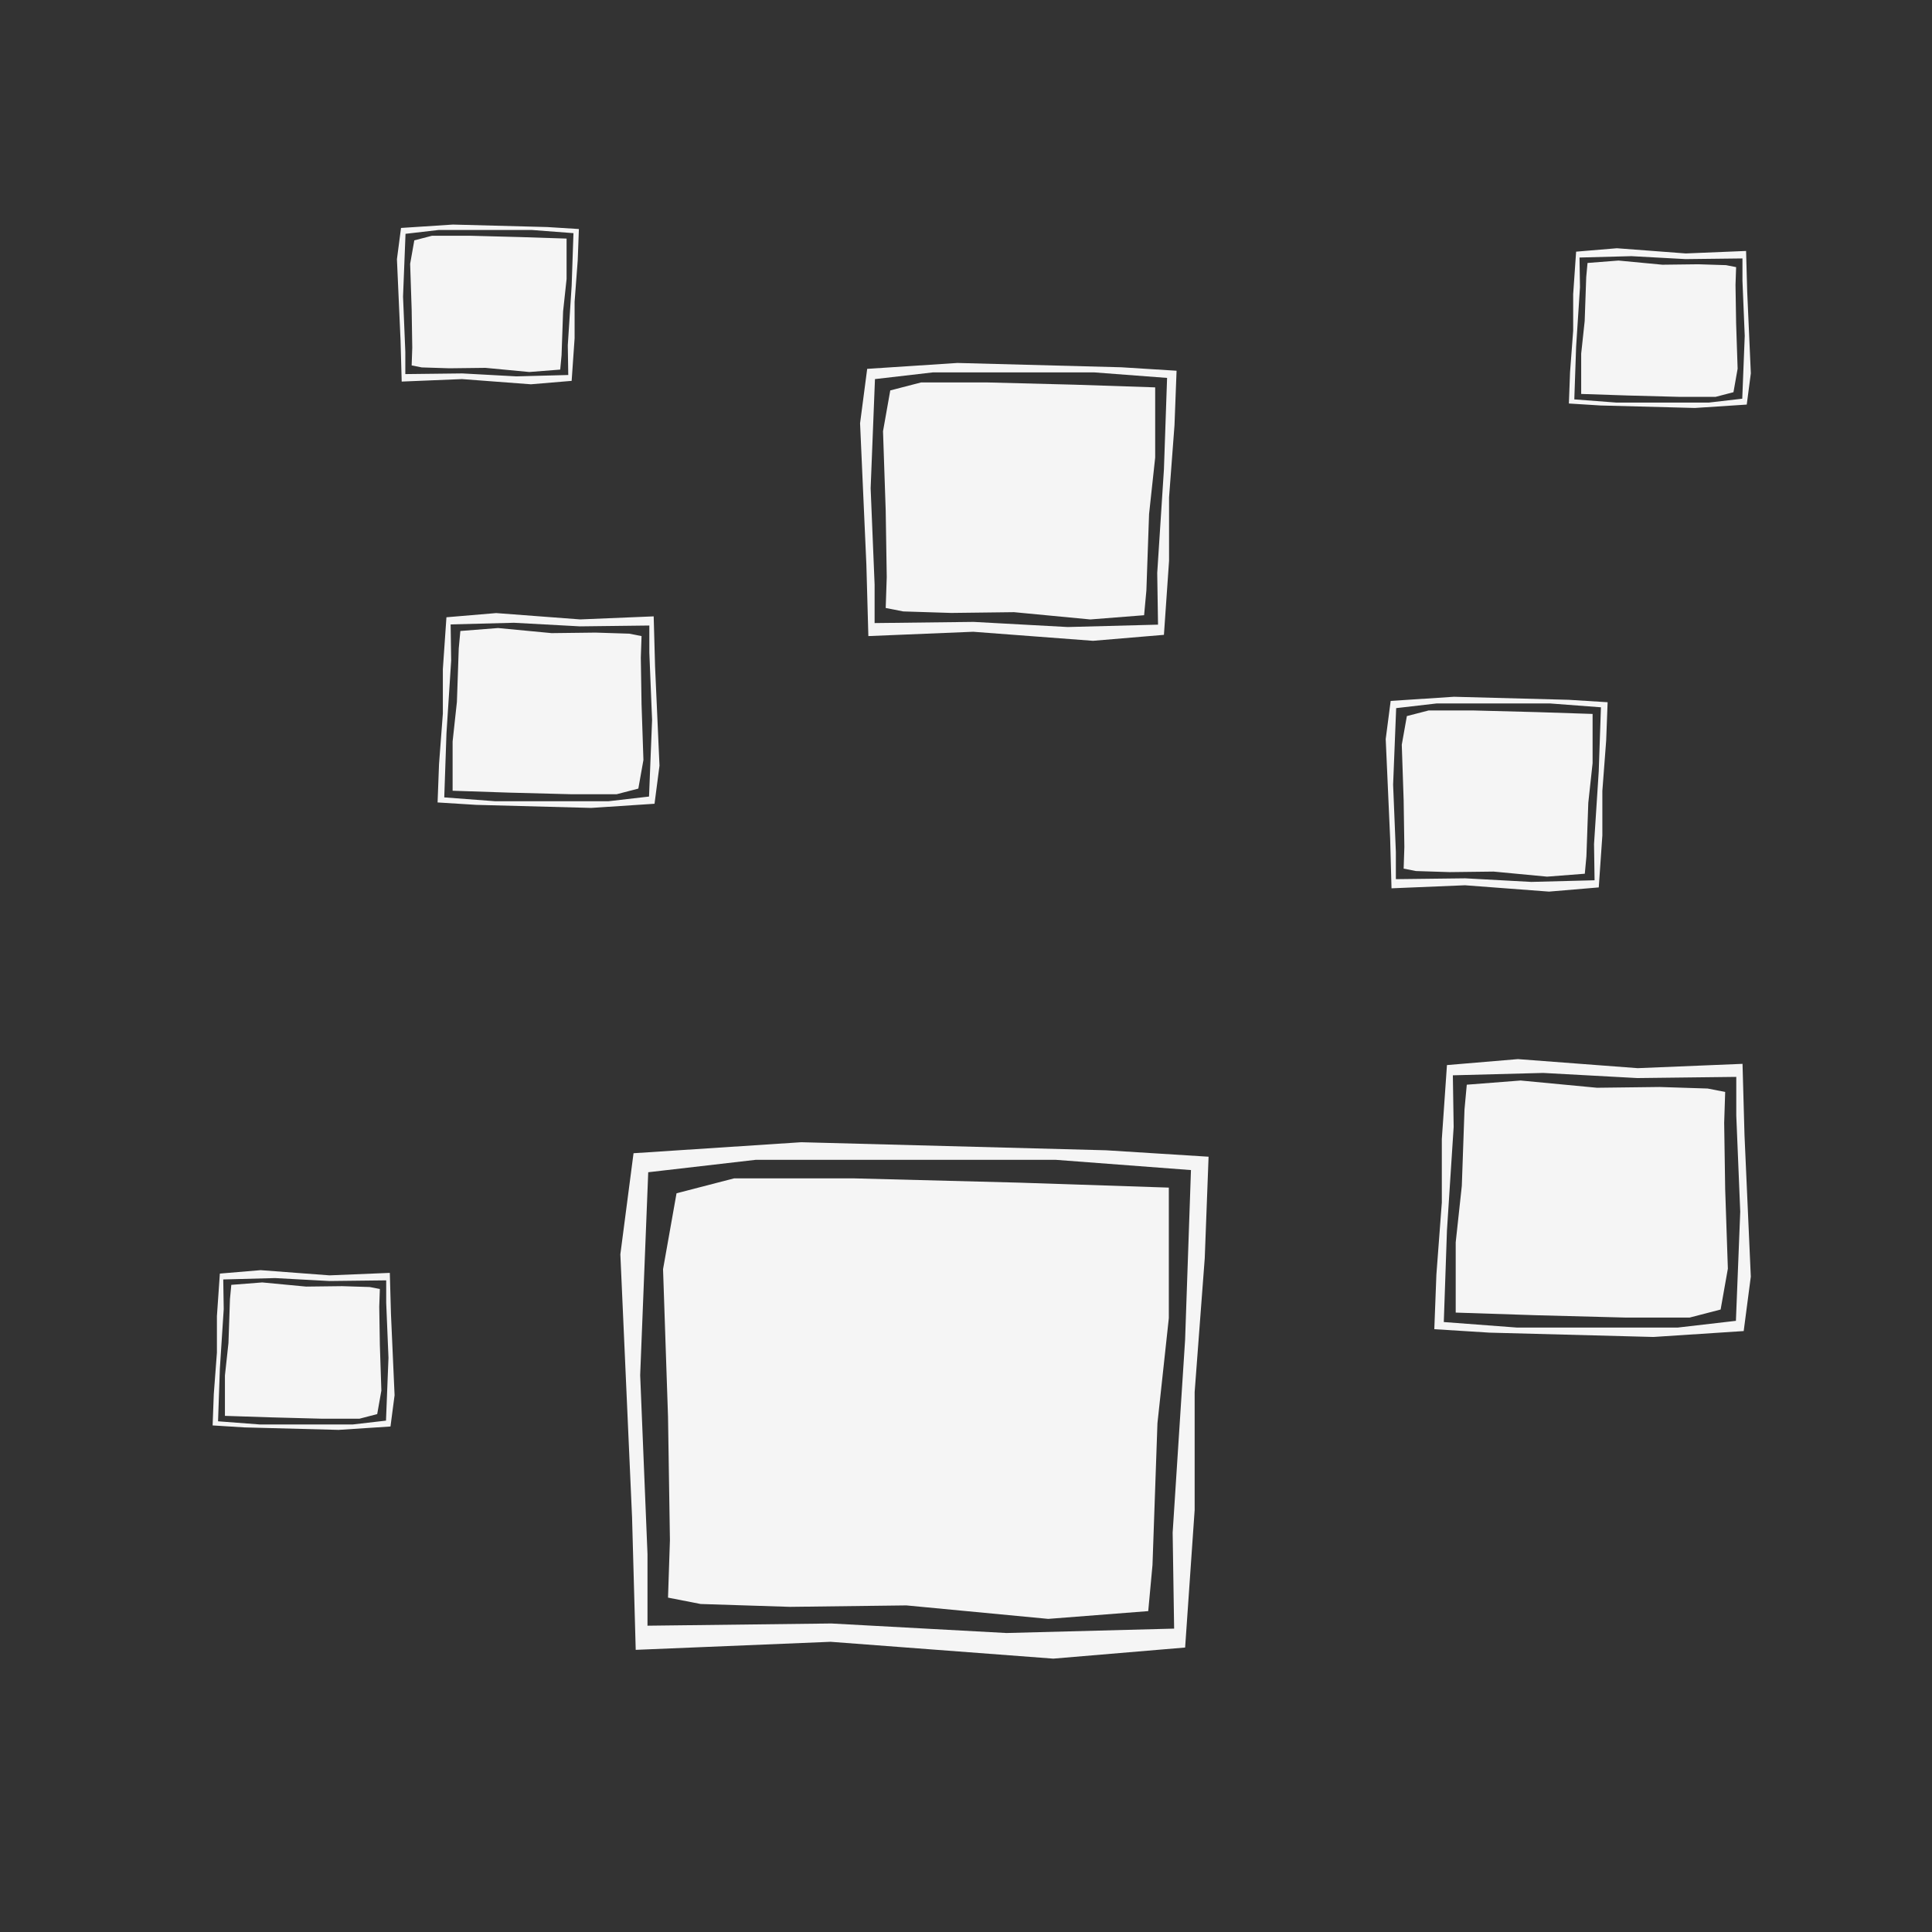 <?xml version="1.0" encoding="UTF-8"?>
<svg id="uuid-6f3f9b88-ac40-4cc4-b949-f1ff38ff6ec9" data-name="Ebene 1" xmlns="http://www.w3.org/2000/svg" viewBox="0 0 576 576">
  <rect x="0" y="0" width="576" height="576" fill="#333333" stroke="none"/>
  <g>
    <path d="m258.88,189.64l31.26-1.29,35.72,2.7,21.15-1.78,1.53-22.07v-18.92l1.62-21.48.62-16.27-16.45-1.03-48.88-1.29-26.91,1.76-2.12,16.22,1.88,42.19.59,21.27Zm2-76.62l17.27-2h48.06l21.74,1.65-.94,27.26-2,30.91.24,15.39-26.91.71-28.09-1.53-29.5.35v-11.52l-1.18-28.67,1.29-32.55Z" style="fill: #f5f5f5;"/>
    <polygon points="344.4 125.04 344.4 136.42 342.58 153.27 341.78 176.03 341.1 183.42 325.06 184.68 302.3 182.51 283.63 182.74 269.29 182.29 264.06 181.26 264.37 172.04 264.06 152.24 263.26 128.57 265.42 116.4 274.64 114.01 293.99 114.01 320.39 114.69 344.4 115.49 344.4 125.04" style="fill: #f5f5f5;"/>
  </g>
  <g>
    <path d="m519.52,317.17l-31.26,1.29-35.72-2.7-21.15,1.78-1.53,22.07v18.92s-1.62,21.48-1.62,21.48l-.62,16.27,16.45,1.03,48.88,1.29,26.91-1.76,2.12-16.22-1.88-42.19-.59-21.27Zm-2,76.62l-17.27,2h-48.06s-21.74-1.64-21.74-1.64l.94-27.26,2-30.91-.24-15.39,26.91-.71,28.09,1.53,29.5-.35v11.52s1.18,28.67,1.18,28.67l-1.29,32.55Z" style="fill: #f5f5f5;"/>
    <polygon points="434 381.77 434 370.39 435.82 353.55 436.62 330.79 437.3 323.39 453.35 322.14 476.11 324.3 494.77 324.07 509.11 324.53 514.34 325.55 514.04 334.77 514.34 354.57 515.14 378.24 512.98 390.42 503.76 392.81 484.42 392.81 458.01 392.12 434 391.33 434 381.77" style="fill: #f5f5f5;"/>
  </g>
  <g>
    <path d="m520.57,74.82l-17.97.74-20.54-1.55-12.16,1.02-.88,12.69v10.88s-.93,12.35-.93,12.35l-.35,9.35,9.46.59,28.1.74,15.47-1.01,1.22-9.32-1.08-24.25-.34-12.23Zm-1.15,44.05l-9.93,1.15h-27.63s-12.5-.95-12.5-.95l.54-15.67,1.15-17.77-.14-8.85,15.47-.41,16.15.88,16.96-.2v6.62s.68,16.48.68,16.48l-.74,18.71Z" style="fill: #f5f5f5;"/>
    <polygon points="471.41 111.96 471.41 105.42 472.45 95.73 472.91 82.65 473.3 78.4 482.53 77.68 495.61 78.92 506.34 78.79 514.59 79.05 517.6 79.64 517.42 84.94 517.6 96.32 518.05 109.93 516.81 116.93 511.51 118.31 500.39 118.31 485.21 117.91 471.41 117.45 471.41 111.96" style="fill: #f5f5f5;"/>
  </g>
  <g>
    <path d="m116.22,379.49l-17.97.74-20.54-1.55-12.16,1.02-.88,12.69v10.88s-.93,12.35-.93,12.35l-.35,9.35,9.46.59,28.1.74,15.47-1.01,1.22-9.32-1.08-24.25-.34-12.23Zm-1.15,44.05l-9.93,1.15h-27.63s-12.5-.95-12.5-.95l.54-15.67,1.15-17.77-.14-8.85,15.47-.41,16.15.88,16.96-.2v6.62s.68,16.48.68,16.48l-.74,18.71Z" style="fill: #f5f5f5;"/>
    <polygon points="67.06 416.62 67.06 410.08 68.11 400.4 68.56 387.31 68.96 383.06 78.18 382.34 91.26 383.58 101.99 383.45 110.24 383.71 113.25 384.3 113.07 389.6 113.25 400.98 113.7 414.59 112.46 421.59 107.16 422.97 96.04 422.97 80.86 422.57 67.06 422.12 67.06 416.62" style="fill: #f5f5f5;"/>
  </g>
  <g>
    <path d="m119.76,113.76l17.97-.74,20.54,1.55,12.16-1.02.88-12.69v-10.88s.93-12.35.93-12.35l.35-9.35-9.46-.59-28.1-.74-15.47,1.01-1.22,9.32,1.08,24.25.34,12.23Zm1.15-44.05l9.93-1.15h27.63s12.5.95,12.5.95l-.54,15.67-1.15,17.77.14,8.85-15.47.41-16.15-.88-16.96.2v-6.62s-.68-16.48-.68-16.48l.74-18.71Z" style="fill: #f5f5f5;"/>
    <polygon points="168.92 76.63 168.92 83.17 167.88 92.85 167.42 105.94 167.02 110.19 157.8 110.91 144.72 109.67 133.99 109.8 125.74 109.54 122.73 108.95 122.91 103.65 122.73 92.27 122.28 78.66 123.52 71.66 128.82 70.28 139.94 70.28 155.12 70.68 168.92 71.13 168.92 76.63" style="fill: #f5f5f5;"/>
  </g>
  <g>
    <path d="m414.85,264.84l21.92-.91,25.05,1.89,14.83-1.25,1.07-15.48v-13.26l1.14-15.06.43-11.41-11.54-.72-34.27-.91-18.87,1.24-1.48,11.37,1.32,29.58.41,14.91Zm1.4-53.72l12.11-1.4h33.7l15.24,1.15-.66,19.11-1.4,21.67.16,10.79-18.87.49-19.69-1.07-20.68.25v-8.07l-.82-20.1.91-22.82Z" style="fill: #f5f5f5;"/>
    <polygon points="474.81 219.56 474.81 227.53 473.53 239.34 472.97 255.3 472.49 260.49 461.24 261.36 445.29 259.85 432.2 260.01 422.15 259.69 418.48 258.97 418.69 252.51 418.48 238.62 417.92 222.03 419.44 213.49 425.9 211.82 439.46 211.82 457.97 212.3 474.81 212.85 474.81 219.56" style="fill: #f5f5f5;"/>
  </g>
  <g>
    <path d="m194.9,183.76l-21.92.91-25.05-1.89-14.83,1.25-1.07,15.48v13.26s-1.14,15.06-1.14,15.06l-.43,11.41,11.54.72,34.27.91,18.87-1.24,1.48-11.37-1.32-29.58-.41-14.91Zm-1.4,53.72l-12.11,1.4h-33.7s-15.24-1.15-15.24-1.15l.66-19.11,1.4-21.67-.16-10.79,18.87-.49,19.69,1.07,20.68-.25v8.07s.82,20.1.82,20.1l-.91,22.82Z" style="fill: #f5f5f5;"/>
    <polygon points="134.94 229.05 134.94 221.07 136.22 209.26 136.77 193.31 137.25 188.12 148.5 187.24 164.46 188.76 177.54 188.6 187.6 188.92 191.27 189.64 191.05 196.1 191.27 209.98 191.83 226.58 190.31 235.11 183.85 236.79 170.28 236.79 151.77 236.31 134.94 235.75 134.94 229.05" style="fill: #f5f5f5;"/>
  </g>
  <g>
    <path d="m189.54,491.88l58.09-2.4,66.39,5.02,39.31-3.31,2.84-41.02v-35.16l3.01-39.91,1.14-30.24-30.58-1.92-90.85-2.4-50.01,3.28-3.93,30.14,3.49,78.4,1.09,39.53Zm3.71-142.39l32.1-3.71h89.32l40.4,3.06-1.75,50.67-3.71,57.43.44,28.61-50.01,1.31-52.19-2.84-54.81.66v-21.4l-2.18-53.29,2.4-60.49Z" style="fill: #f5f5f5;"/>
    <polygon points="348.47 371.83 348.47 392.98 345.08 424.28 343.6 466.58 342.33 480.33 312.51 482.65 270.22 478.63 235.53 479.06 208.89 478.21 199.16 476.31 199.73 459.18 199.16 422.38 197.68 378.39 201.7 355.76 218.83 351.32 254.78 351.32 303.84 352.59 348.47 354.07 348.47 371.83" style="fill: #f5f5f5;"/>
  </g>
</svg>